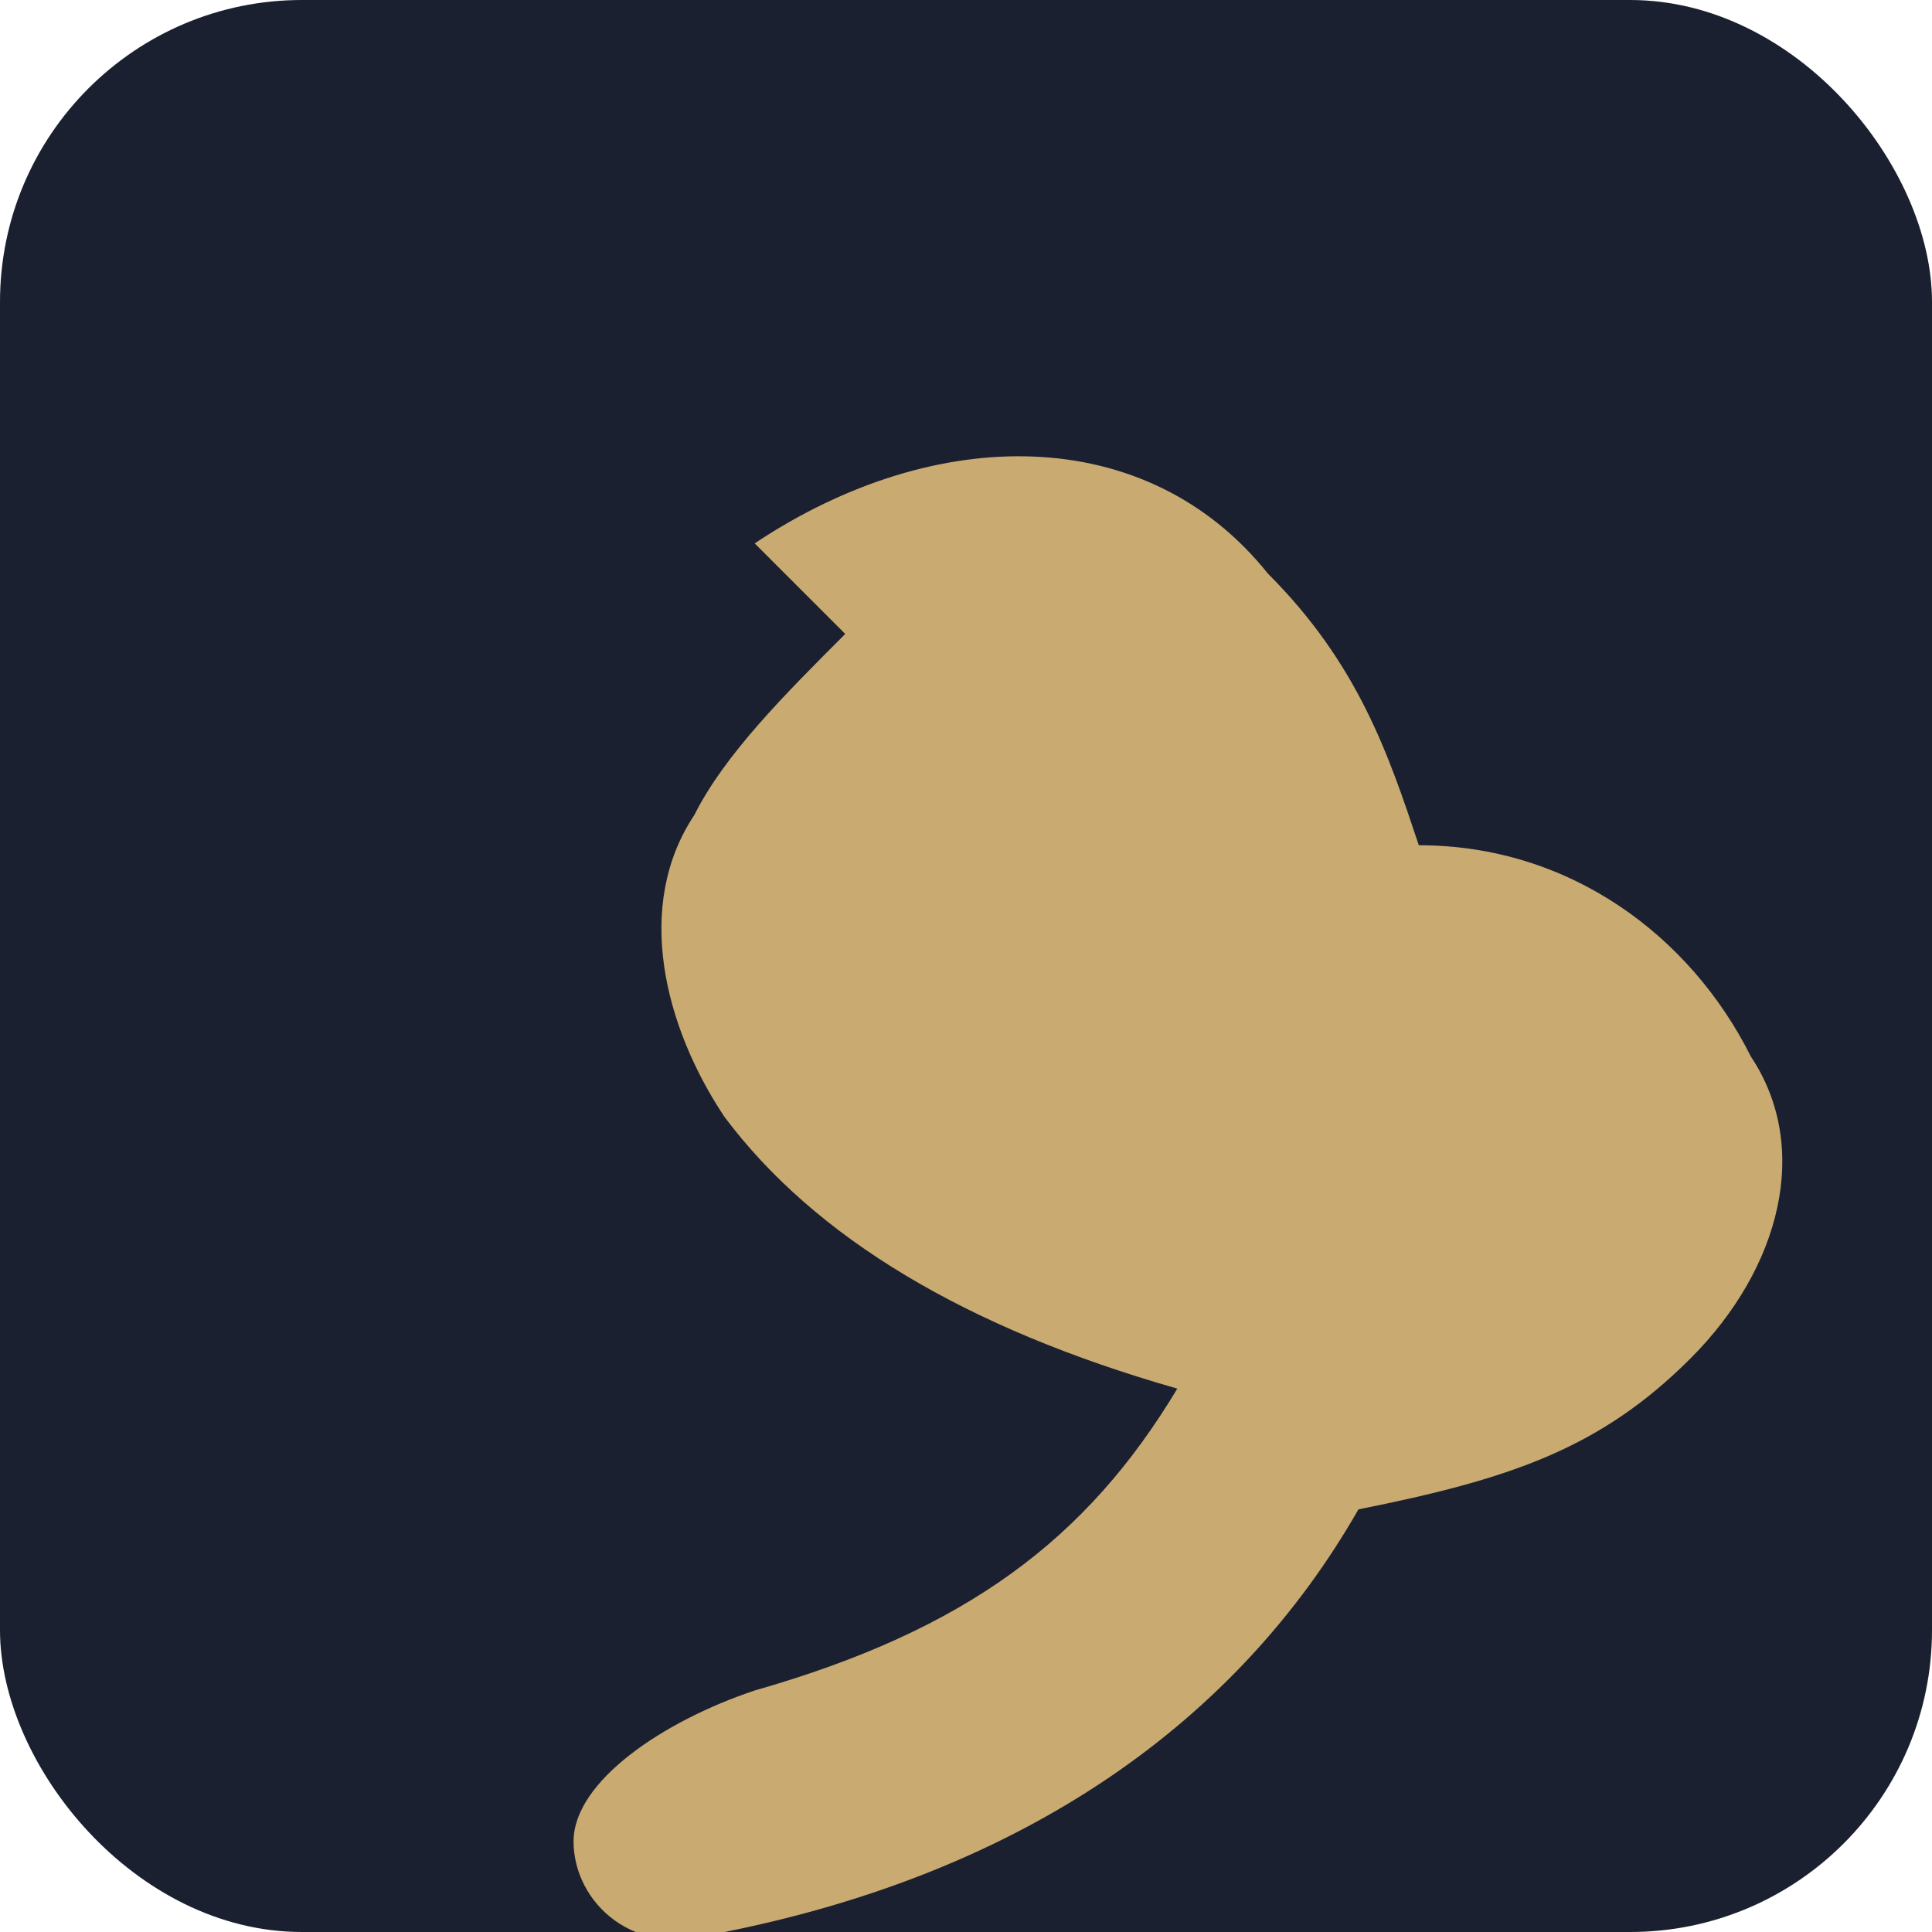 <svg xmlns='http://www.w3.org/2000/svg' viewBox='0 0 64 64'>
  <rect width='64' height='64' rx='10' fill='#1b2030'/>
  <path d='M25 18c6-4 13-4 17 1 3 3 4 6 5 9 5 0 9 3 11 7 2 3 1 7-2 10-3 3-6 4-11 5-4 7-11 12-21 14-3 1-5-1-5-3 0-2 3-4 6-5 7-2 11-5 14-10-7-2-12-5-15-9-2-3-3-7-1-10 1-2 3-4 5-6z' fill='#c9aa71'/>
</svg>